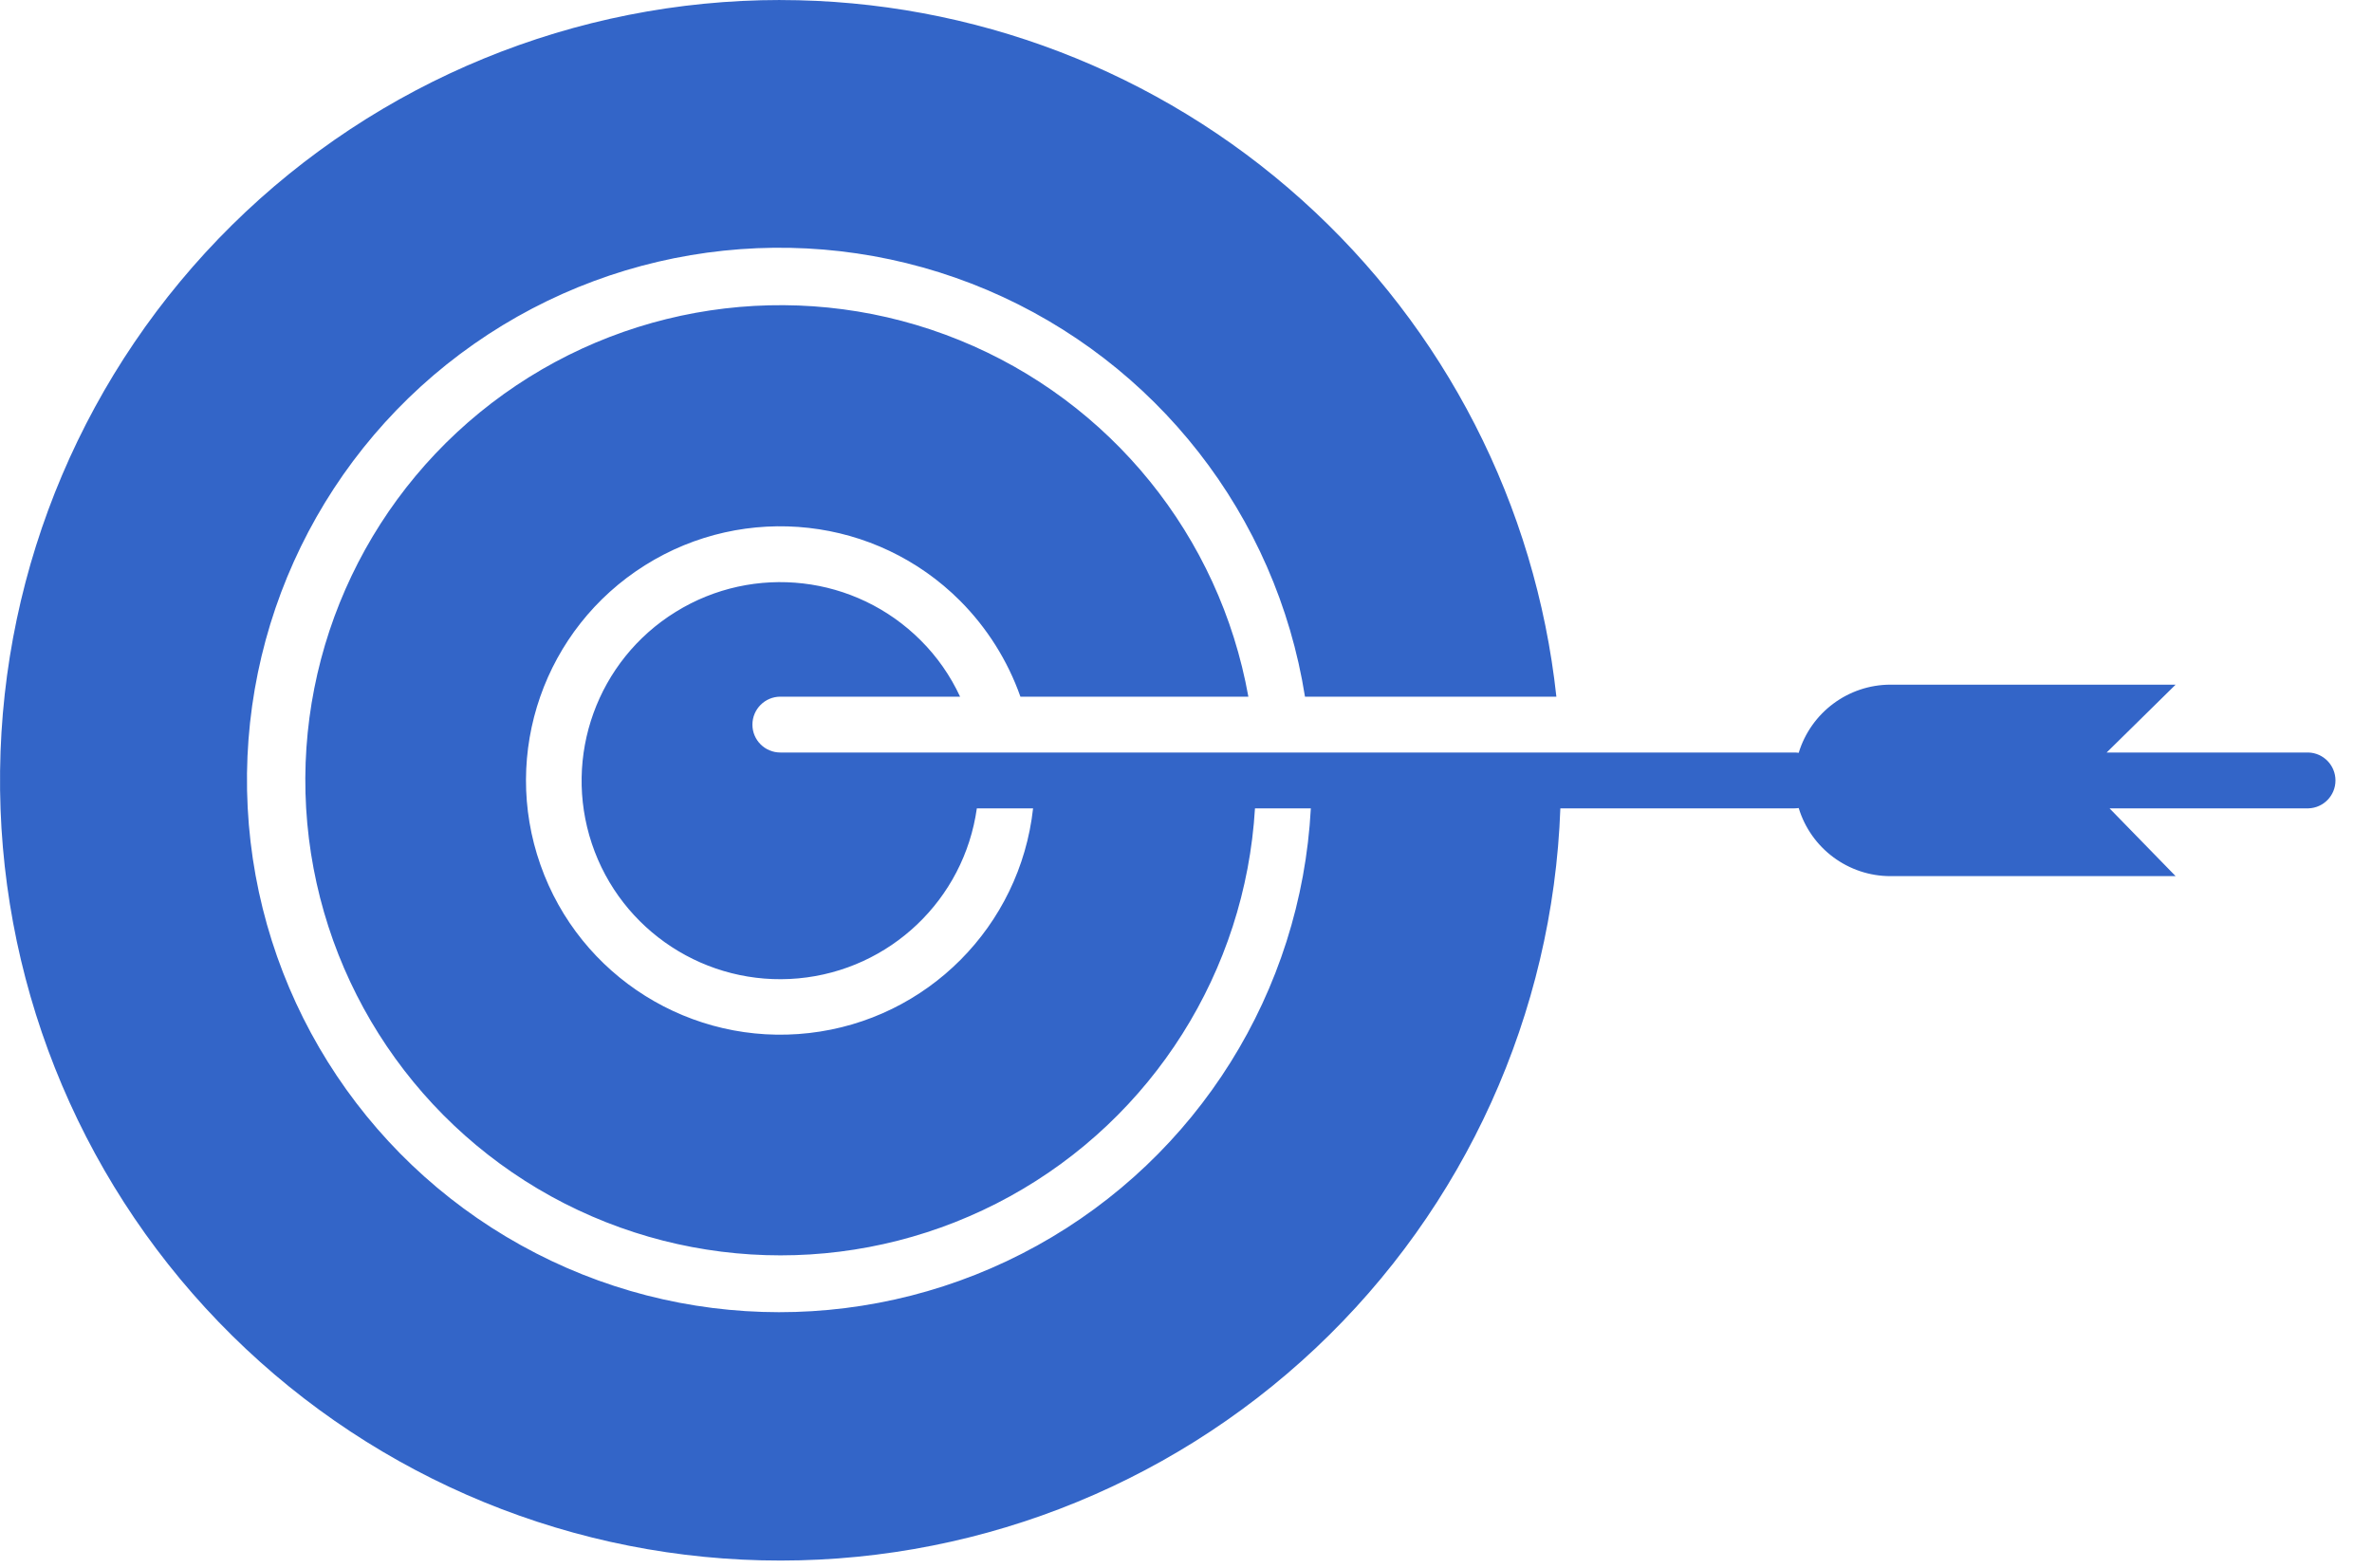<?xml version="1.0" encoding="UTF-8"?>
<svg xmlns="http://www.w3.org/2000/svg" width="62" height="41" viewBox="0 0 62 41" fill="none">
  <path fill-rule="evenodd" clip-rule="evenodd" d="M20.399 0.001C25.429 0.004 30.283 1.862 34.026 5.225C37.769 8.585 40.139 13.211 40.681 18.214H34.11C33.36 13.476 30.22 9.46 25.807 7.583C21.39 5.709 16.321 6.241 12.389 8.993C8.461 11.743 6.225 16.325 6.474 21.115C6.723 25.904 9.423 30.229 13.617 32.556C17.81 34.887 22.908 34.889 27.105 32.567C31.304 30.245 34.008 25.923 34.263 21.134H32.8H32.803C32.549 25.391 30.132 29.22 26.4 31.277C22.665 33.335 18.138 33.335 14.403 31.277C10.671 29.217 8.254 25.388 8.002 21.131C7.751 16.875 9.701 12.788 13.166 10.304C16.631 7.821 21.128 7.287 25.079 8.893C29.029 10.498 31.878 14.015 32.63 18.214H26.672C26.339 17.271 25.799 16.413 25.094 15.706C22.901 13.512 19.48 13.129 16.857 14.78C14.23 16.432 13.095 19.682 14.126 22.61C15.153 25.535 18.07 27.361 21.153 27.008C24.235 26.657 26.662 24.216 27.003 21.134H25.533C25.197 23.519 23.265 25.359 20.867 25.579C18.469 25.799 16.233 24.34 15.47 22.057C14.708 19.774 15.614 17.263 17.662 15.997C19.711 14.728 22.361 15.037 24.065 16.741C24.492 17.166 24.841 17.666 25.095 18.214H20.398C19.994 18.214 19.667 18.542 19.667 18.945C19.667 19.349 19.994 19.674 20.398 19.674H46.907C46.944 19.674 46.981 19.677 47.015 19.682C47.337 18.626 48.31 17.902 49.413 17.9H56.867L55.064 19.674H60.34C60.733 19.687 61.045 20.01 61.045 20.405C61.045 20.799 60.733 21.121 60.34 21.134H55.14L56.867 22.906H49.413C48.31 22.906 47.337 22.182 47.015 21.126C46.981 21.129 46.944 21.134 46.907 21.134H40.785C40.591 26.499 38.292 31.571 34.384 35.251C30.476 38.931 25.276 40.923 19.908 40.794C14.543 40.666 9.442 38.428 5.715 34.562C1.988 30.698 -0.064 25.521 0.002 20.153C0.064 14.786 2.242 9.661 6.061 5.887C9.88 2.115 15.033 0 20.401 0L20.399 0.001Z" fill="#3365C8"></path>
</svg>
